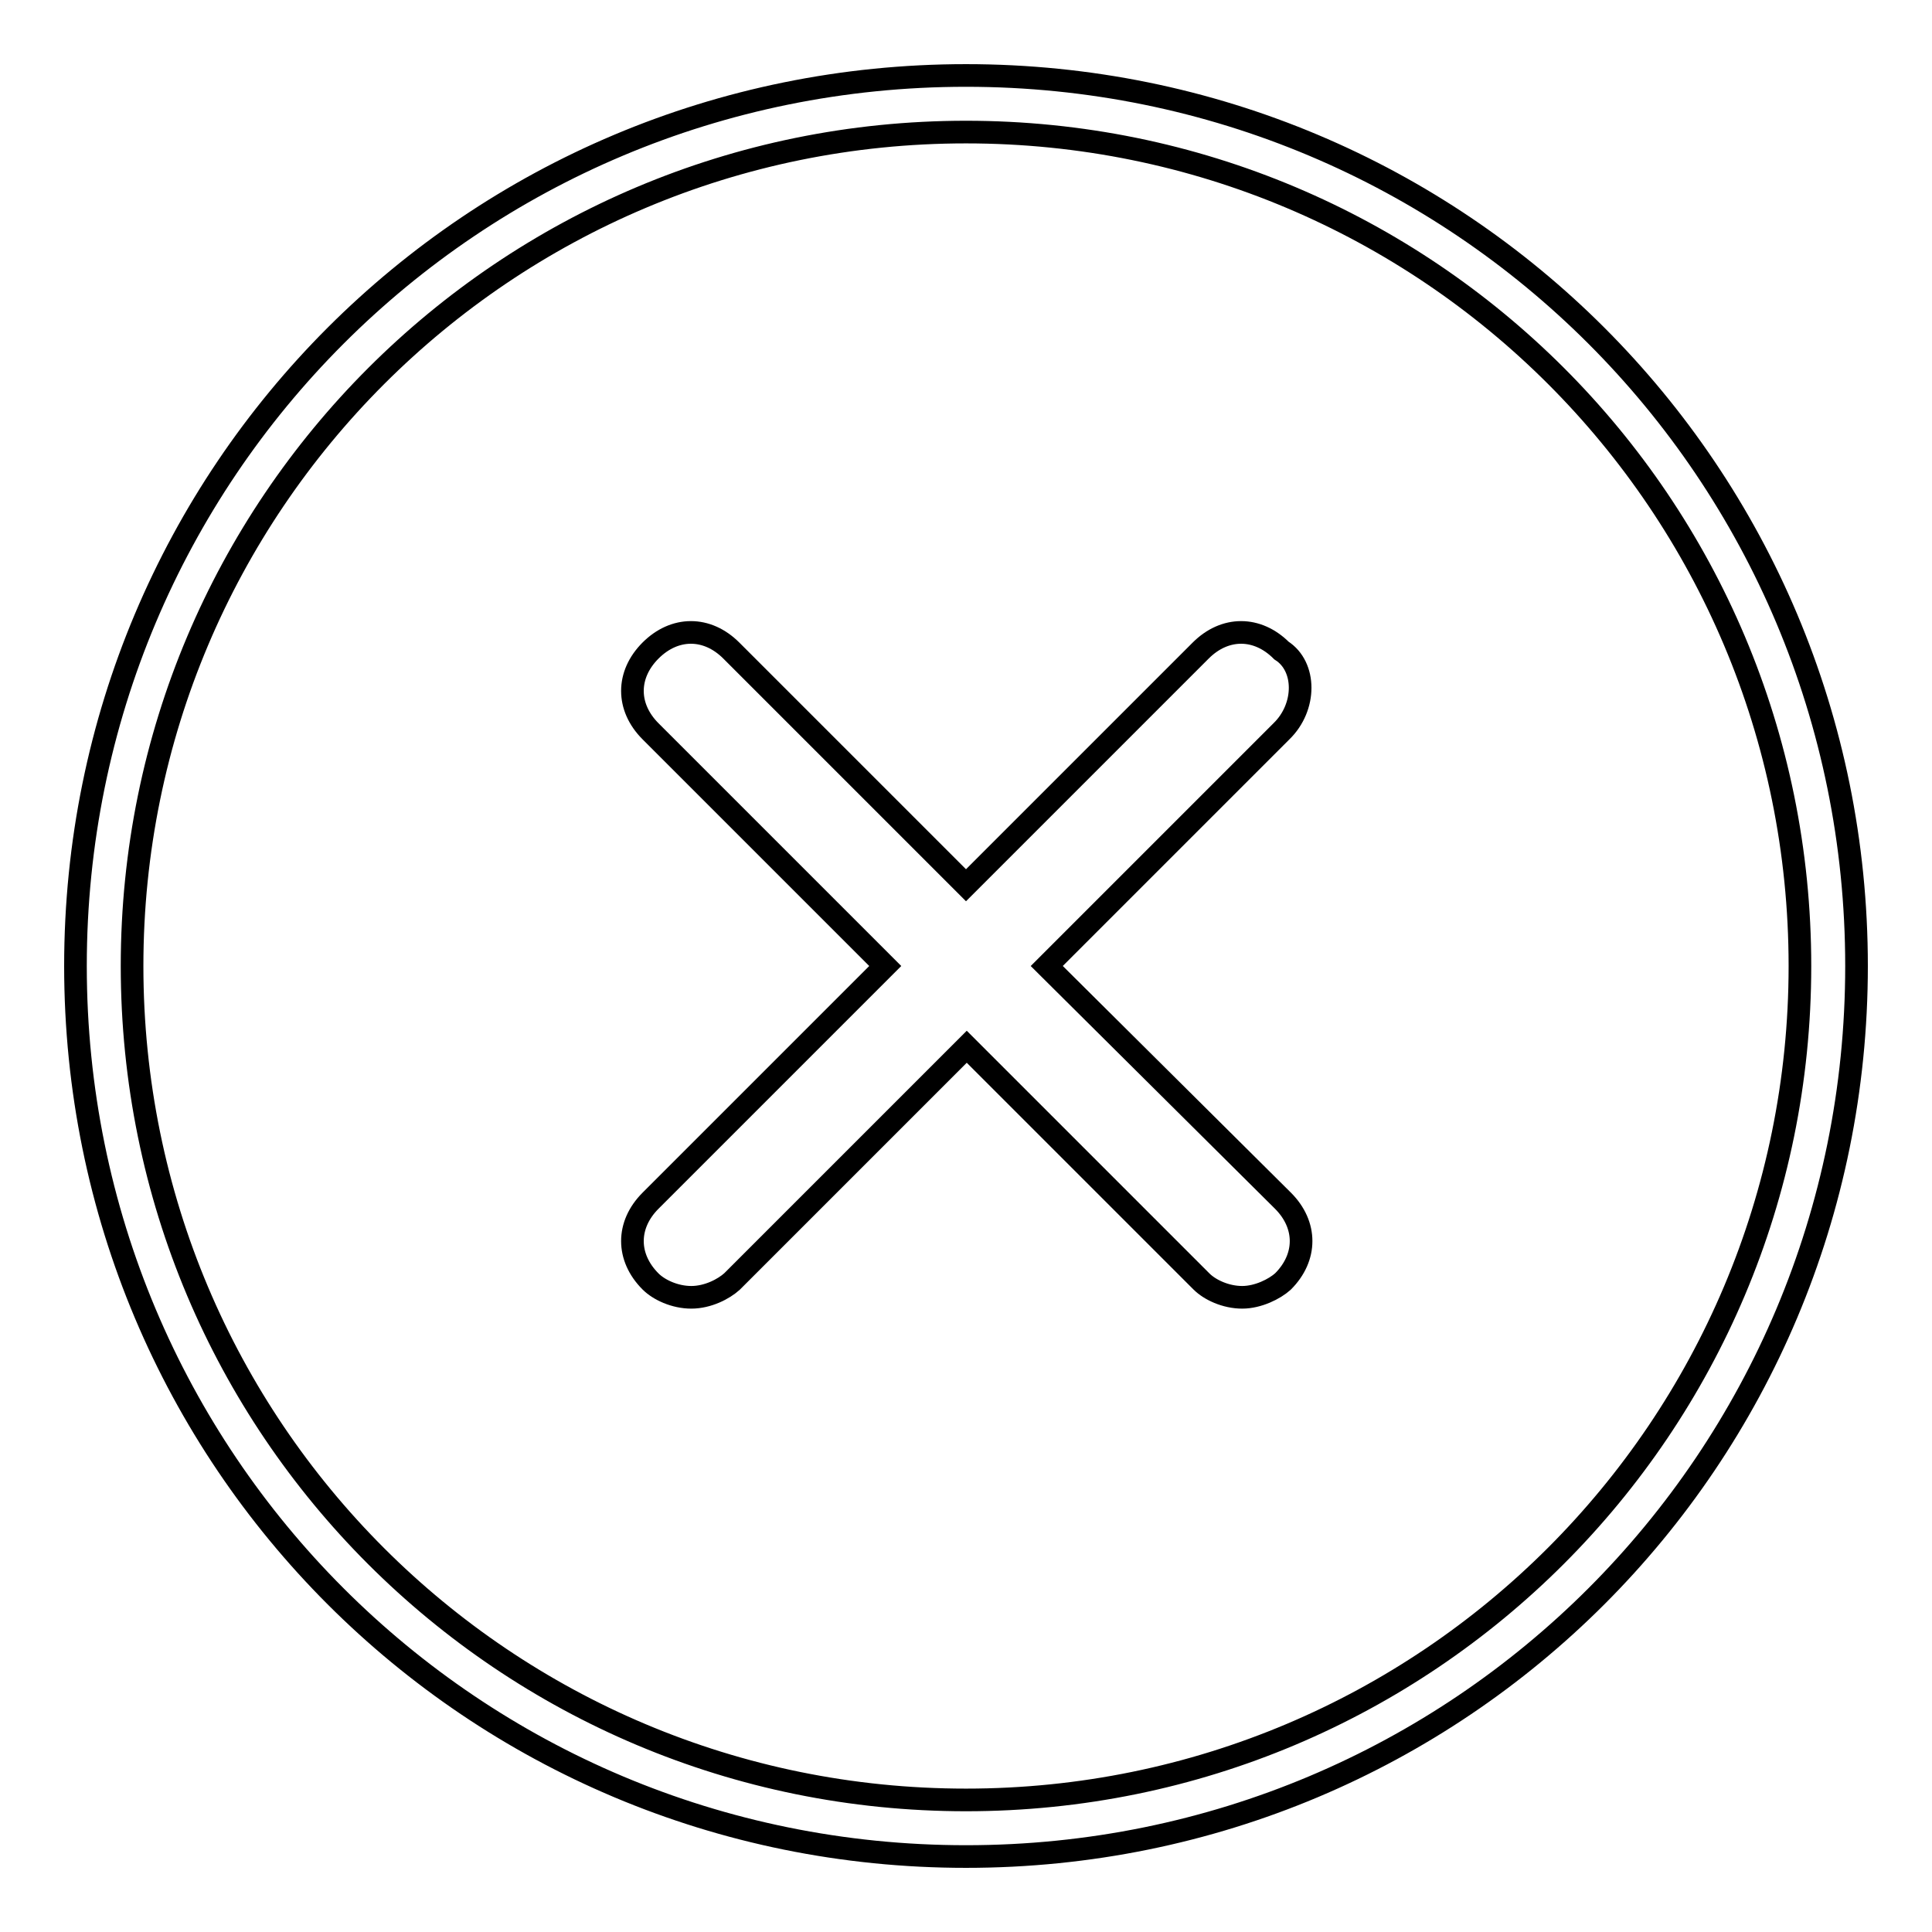 <?xml version="1.0" encoding="utf-8"?>
<!-- Svg Vector Icons : http://www.onlinewebfonts.com/icon -->
<!DOCTYPE svg PUBLIC "-//W3C//DTD SVG 1.1//EN" "http://www.w3.org/Graphics/SVG/1.1/DTD/svg11.dtd">
<svg version="1.1" xmlns="http://www.w3.org/2000/svg" xmlns:xlink="http://www.w3.org/1999/xlink" x="0px" y="0px" viewBox="0 0 256 256" enable-background="new 0 0 256 256" xml:space="preserve">
<g><g><path stroke-width="3" fill-opacity="0" stroke="#000000"  d="M128,10C62.6,10,10,62.6,10,128s52.6,118,118,118s118-52.6,118-118S193.4,10,128,10z M128,238.5c-61.1,0-110.5-49.3-110.5-110.5C17.5,66.9,66.9,17.5,128,17.5c61.1,0,110.5,49.3,110.5,110.5C238.5,189.1,189.1,238.5,128,238.5z M169.8,86.2c-3.2-3.2-7.5-3.2-10.7,0L128,117.3L96.9,86.2c-3.2-3.2-7.5-3.2-10.7,0c-3.2,3.2-3.2,7.5,0,10.7l31.1,31.1l-31.1,31.1c-3.2,3.2-3.2,7.5,0,10.7c1.1,1.1,3.2,2.1,5.4,2.1s4.3-1.1,5.4-2.1l31.1-31.1l31.1,31.1c1.1,1.1,3.2,2.1,5.4,2.1c2.1,0,4.3-1.1,5.4-2.1c3.2-3.2,3.2-7.5,0-10.7L138.7,128l31.1-31.1C173.1,93.7,173.1,88.3,169.8,86.2z"/></g></g>
</svg>
